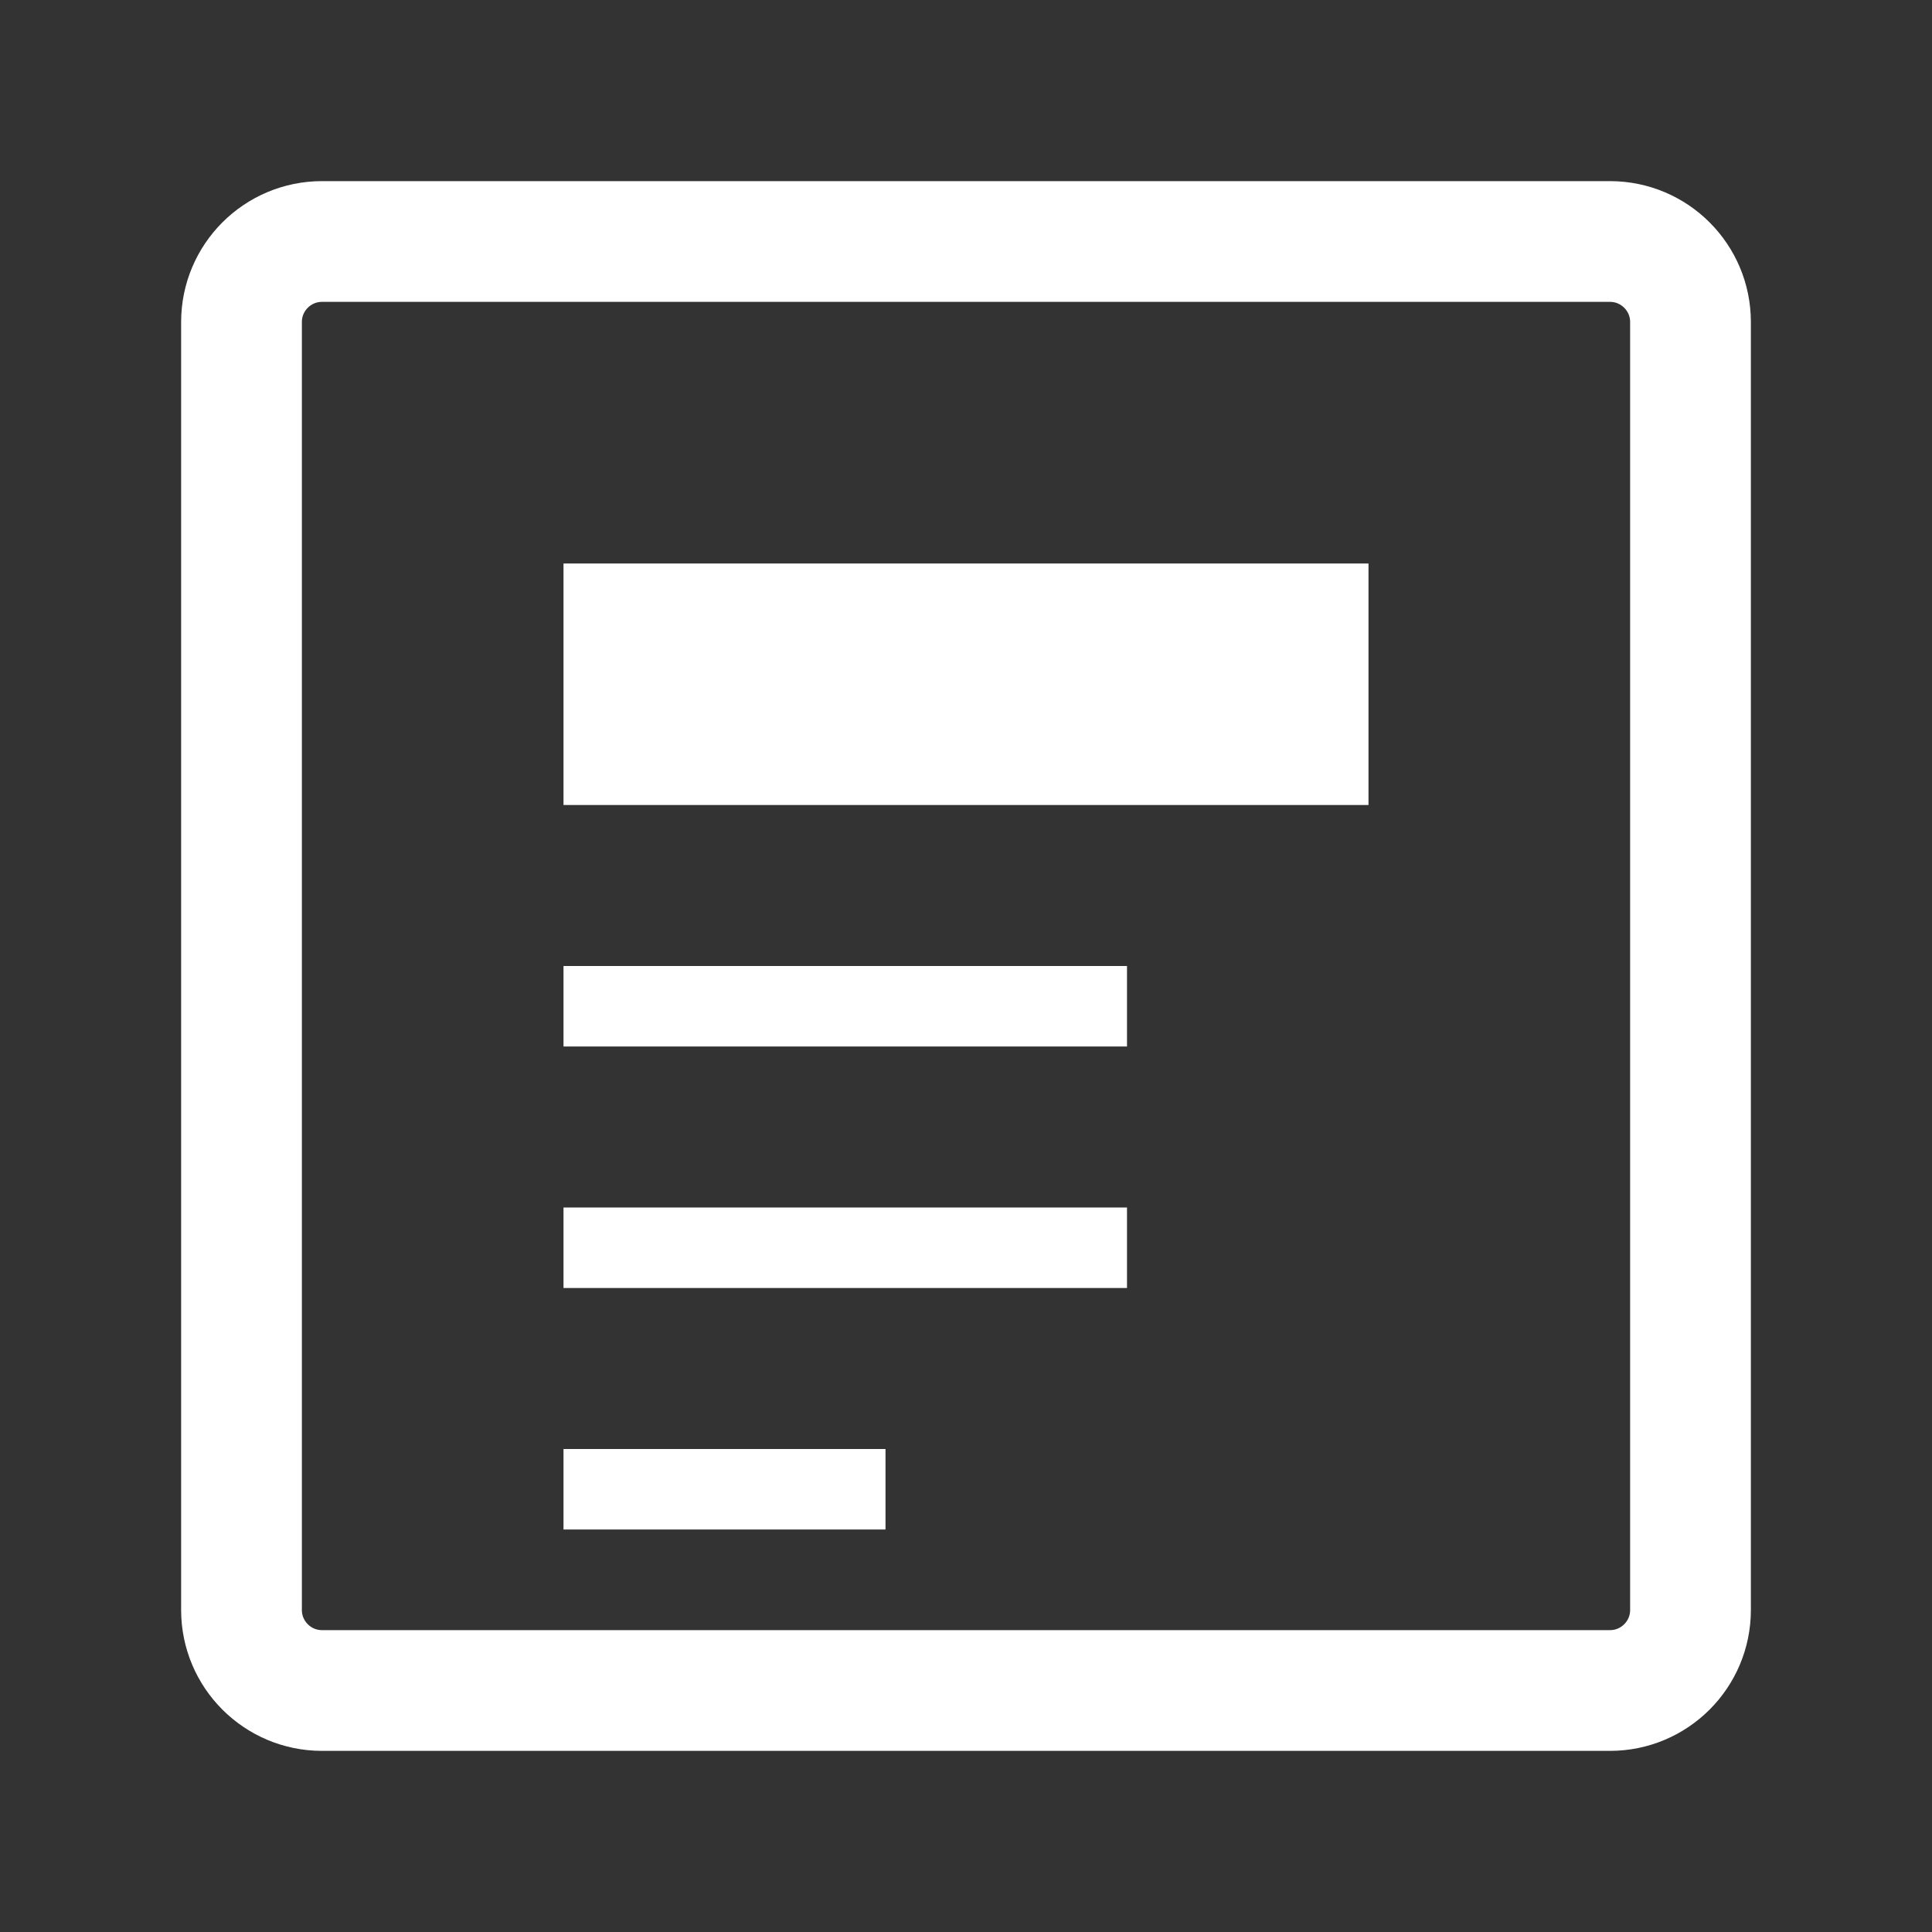 <svg width="24" height="24" viewBox="0 0 24 24" fill="none" xmlns="http://www.w3.org/2000/svg">
<rect x="0" y="0" width="24" height="24" fill="#333333" stroke="none"/>
<path d="M4 3H20C20.552 3 21 3.448 21 4V20C21 20.552 20.552 21 20 21H4C3.448 21 3 20.552 3 20V4C3 3.448 3.448 3 4 3Z" stroke="white" stroke-width="1.5"/>
<path d="M7 7H17V10H7V7Z" fill="white"/>
<path d="M7 12H14V13H7V12Z" fill="white"/>
<path d="M7 15H14V16H7V15Z" fill="white"/>
<path d="M7 18H11V19H7V18Z" fill="white"/>
</svg>
